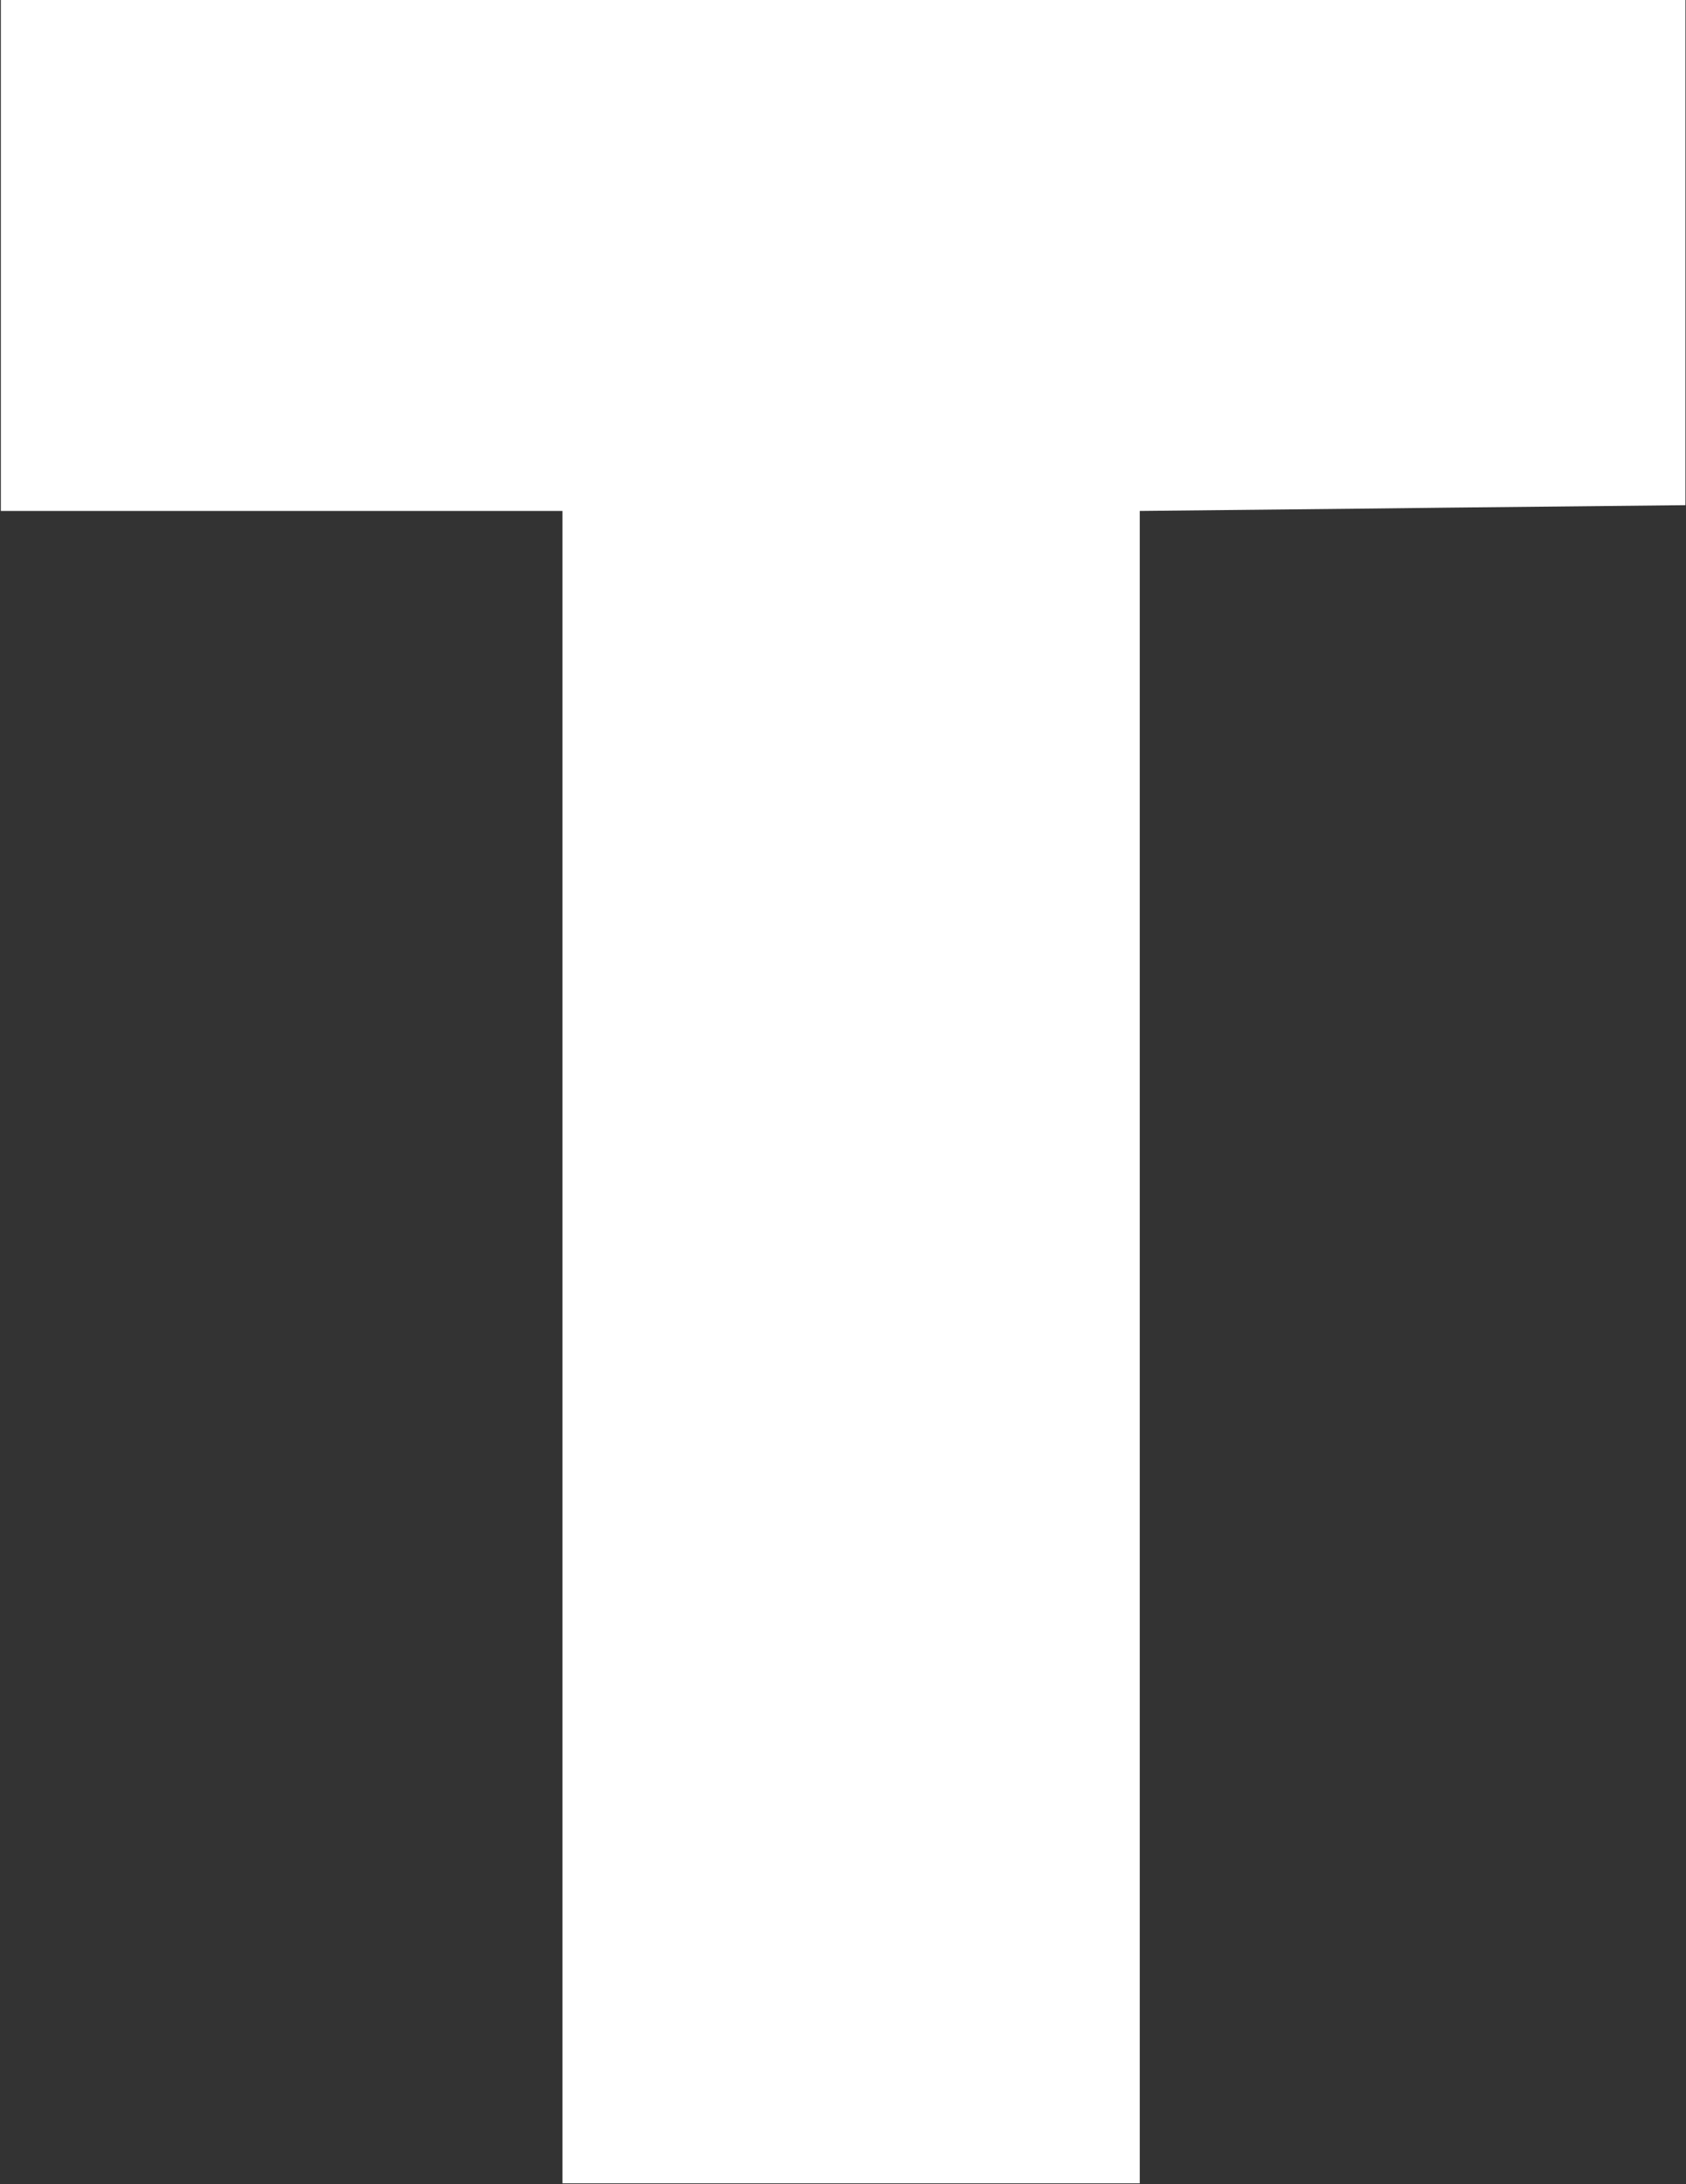 <svg version="1.2" xmlns="http://www.w3.org/2000/svg" viewBox="0 0 1197 1550" width="1197" height="1550">
	<rect x="0" y="0" width="1197" height="1550" fill="#333333" stroke="none"/>
	<title>TUP_BIG copy-svg-svg</title>
	<style>
		.s0 { fill: #ffffff } 
	</style>
	<g id="Clip-Path: Clip-Path: Page 1">
		<g id="Clip-Path: Page 1">
			<g id="Page 1">
				<path id="Path 5" fill-rule="evenodd" class="s0" d="m809.2 362.6v1186.8h-409.9v-1186.8h-398.7v-362.6h1196v358.5c-387.4 4 0.1 0.1-387.4 4.1z"/>
			</g>
		</g>
	</g>
</svg>